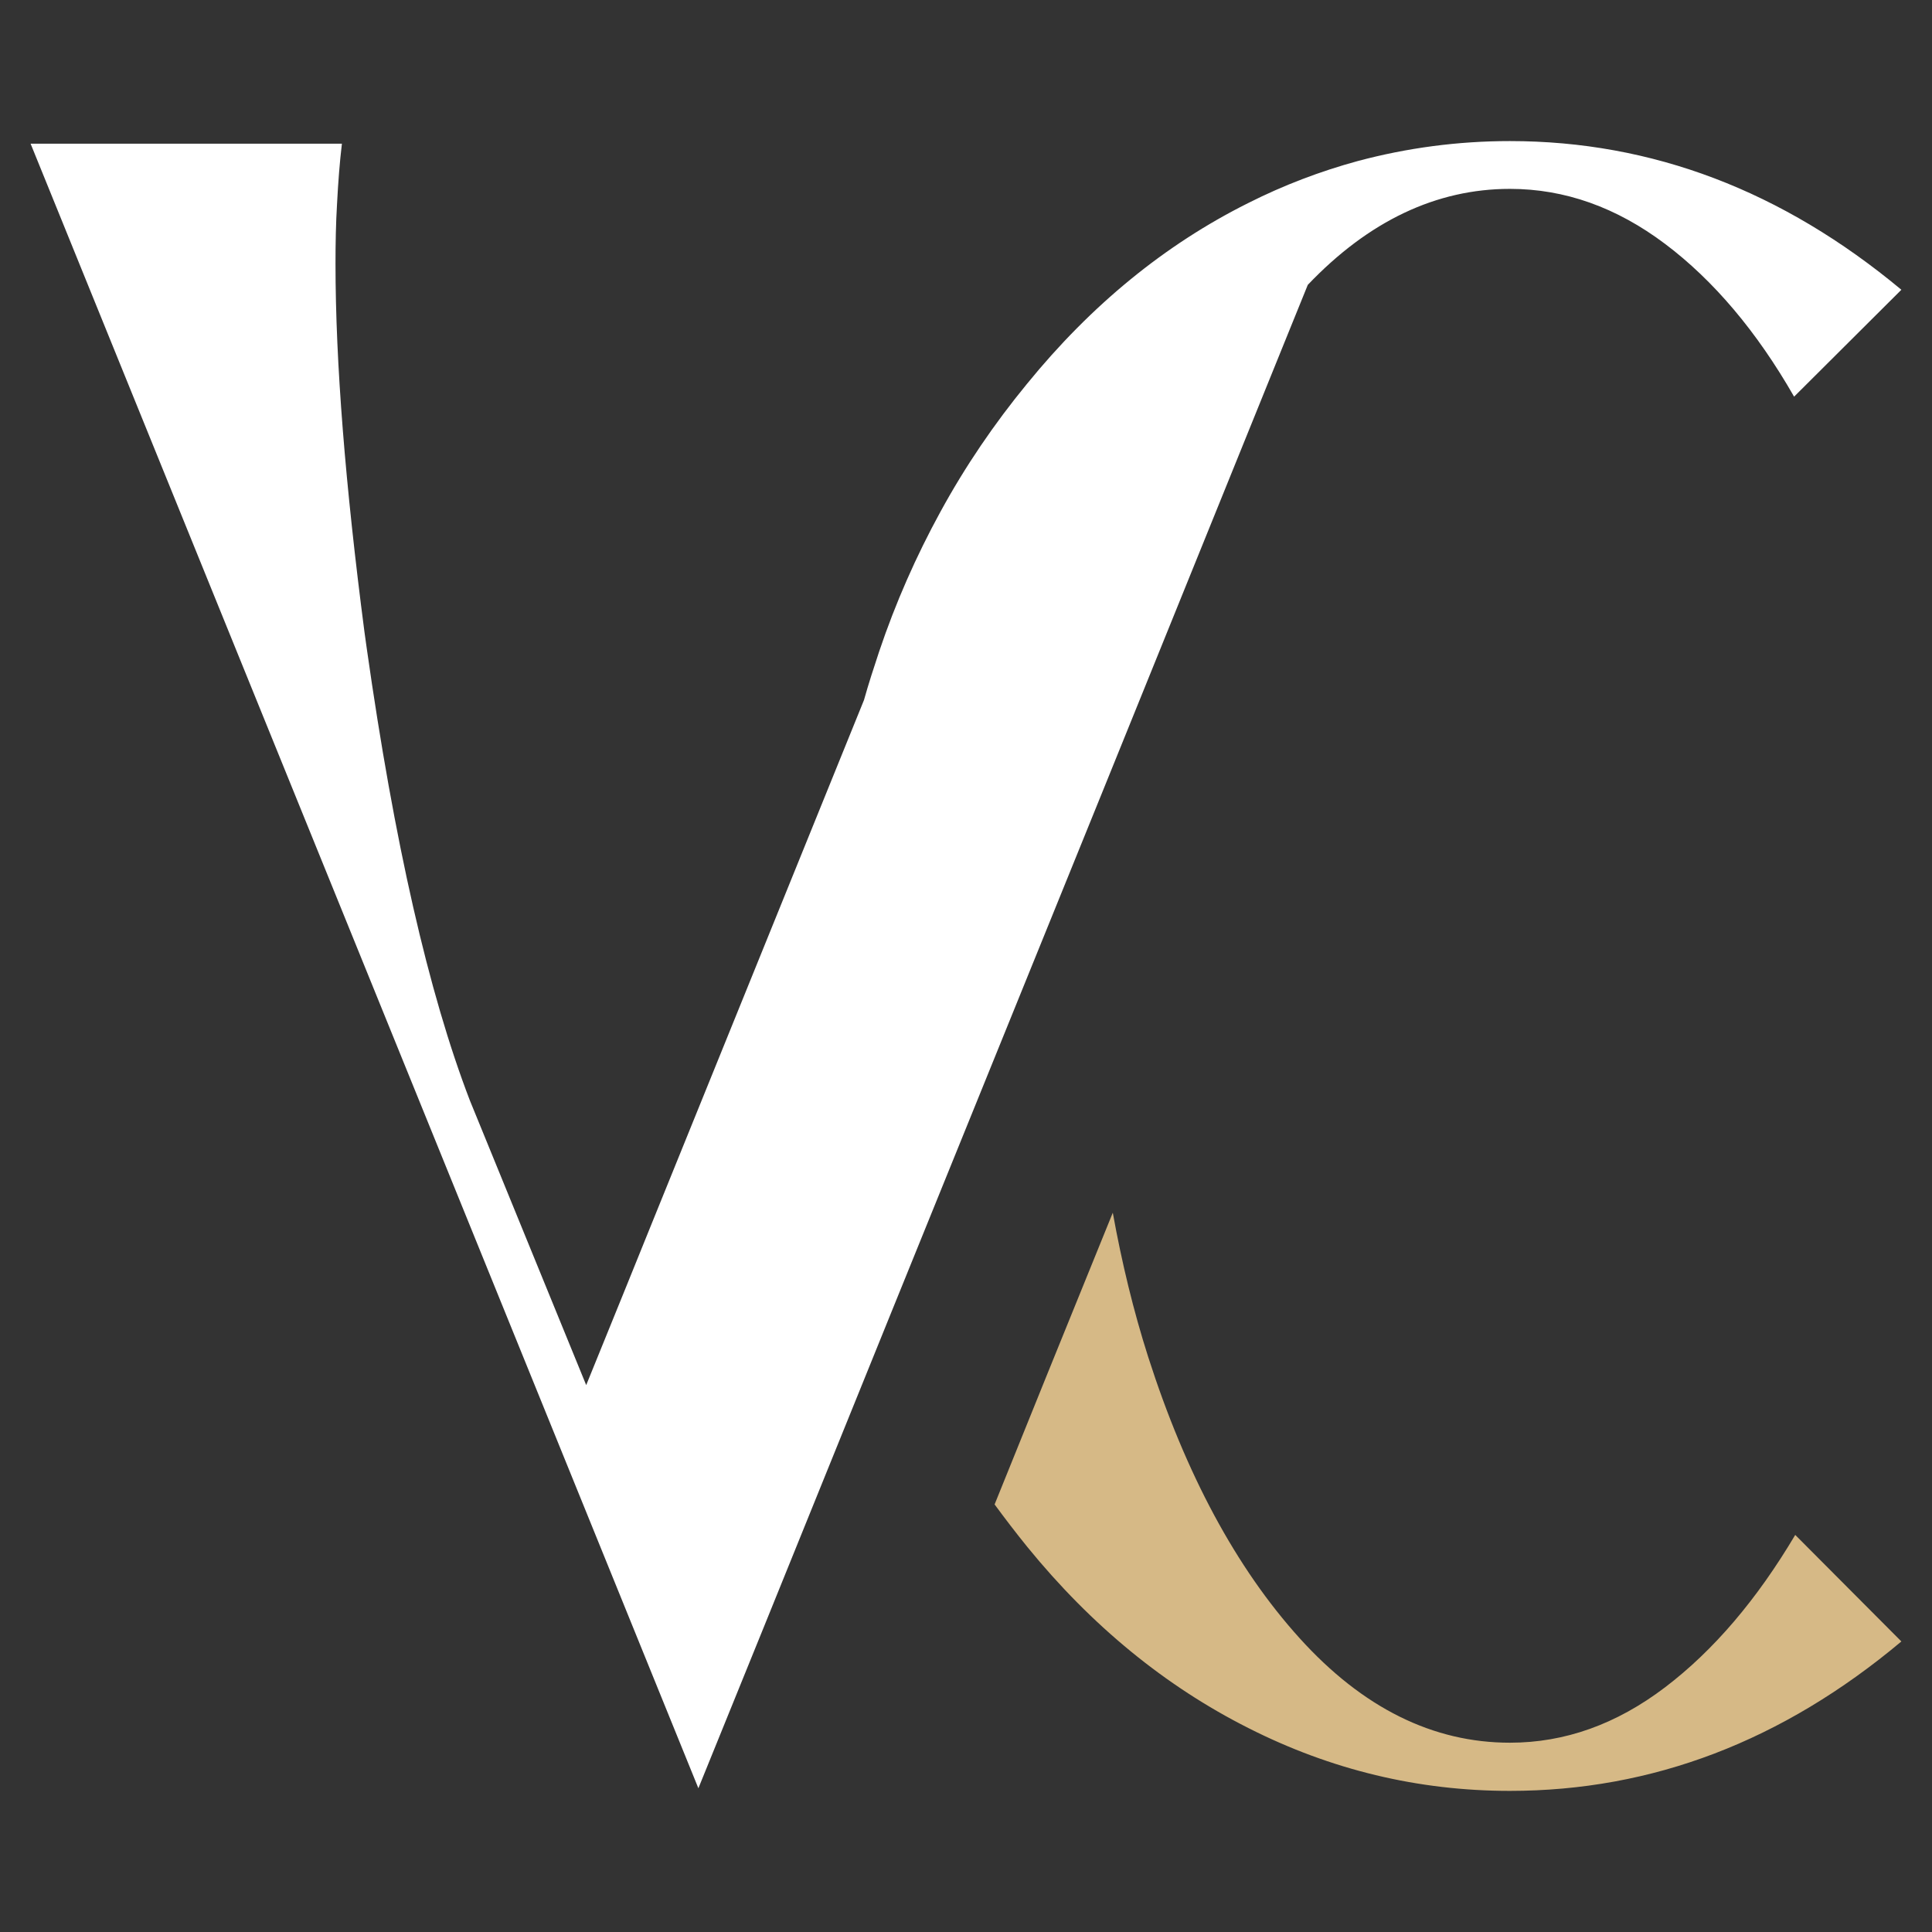 <svg xmlns="http://www.w3.org/2000/svg" xmlns:xlink="http://www.w3.org/1999/xlink" width="500" zoomAndPan="magnify" viewBox="0 0 375 375" height="500" preserveAspectRatio="xMidYMid meet" version="1.0"><rect x="0" y="0" width="375" height="375" fill="#333333" stroke="none"/><defs><clipPath id="93d0e06a64"><path d="M 5.805 27.383 L 369.555 27.383 L 369.555 347.633 L 5.805 347.633 Z M 5.805 27.383 " clip-rule="nonzero"/></clipPath><clipPath id="d51c4c5790"><path d="M 193 235 L 369.555 235 L 369.555 347.633 L 193 347.633 Z M 193 235 " clip-rule="nonzero"/></clipPath></defs><g clip-path="url(#93d0e06a64)"><path fill="#ffffff" d="M 249.309 66.469 L 253.84 55.293 C 265.676 42.871 278.824 36.66 293.074 36.66 C 303.738 36.66 313.75 40.242 323.176 47.328 C 332.598 54.414 341 64.352 348.234 76.992 L 369.055 56.242 C 345.969 37.027 320.691 27.383 293.074 27.383 C 282.992 27.383 273.129 28.699 263.555 31.254 C 256.324 33.227 249.164 35.93 242.223 39.438 C 226.148 47.473 211.828 59.164 199.336 74.508 C 192.98 82.25 187.355 90.508 182.531 99.348 C 177.855 107.895 173.836 116.957 170.621 126.527 C 169.602 129.594 168.578 132.738 167.699 135.879 L 126.492 237.508 L 121.527 249.781 L 113.781 268.848 L 91.207 213.613 C 83.168 192.719 76.52 163.422 71.188 125.867 C 71.039 124.848 70.895 123.824 70.75 122.727 C 67.023 94.16 65.121 70.344 65.121 51.199 C 65.121 47.184 65.195 43.309 65.414 39.656 C 65.633 35.418 65.926 31.547 66.363 27.895 L 5.941 27.895 L 135.555 347.098 L 148.34 315.609 L 172.961 254.82 L 213.801 154.145 Z M 249.309 66.469 " fill-opacity="1" fill-rule="nonzero"/></g><g clip-path="url(#d51c4c5790)"><path fill="#d6b986" d="M 369.055 318.605 C 345.969 337.965 320.691 347.609 293.074 347.609 C 275.246 347.609 258.297 343.516 242.297 335.406 C 226.223 327.297 211.902 315.609 199.41 300.266 C 197.215 297.562 195.098 294.785 193.051 292.008 L 203.355 266.512 L 215.992 235.387 C 217.746 245.105 220.012 254.457 222.859 263.371 C 230.168 286.164 239.957 304.355 252.23 317.945 C 264.508 331.535 278.168 338.258 293.074 338.258 C 303.738 338.258 313.75 334.676 323.176 327.516 C 332.598 320.355 341 310.492 348.453 297.926 Z M 369.055 318.605 " fill-opacity="1" fill-rule="nonzero"/></g></svg>